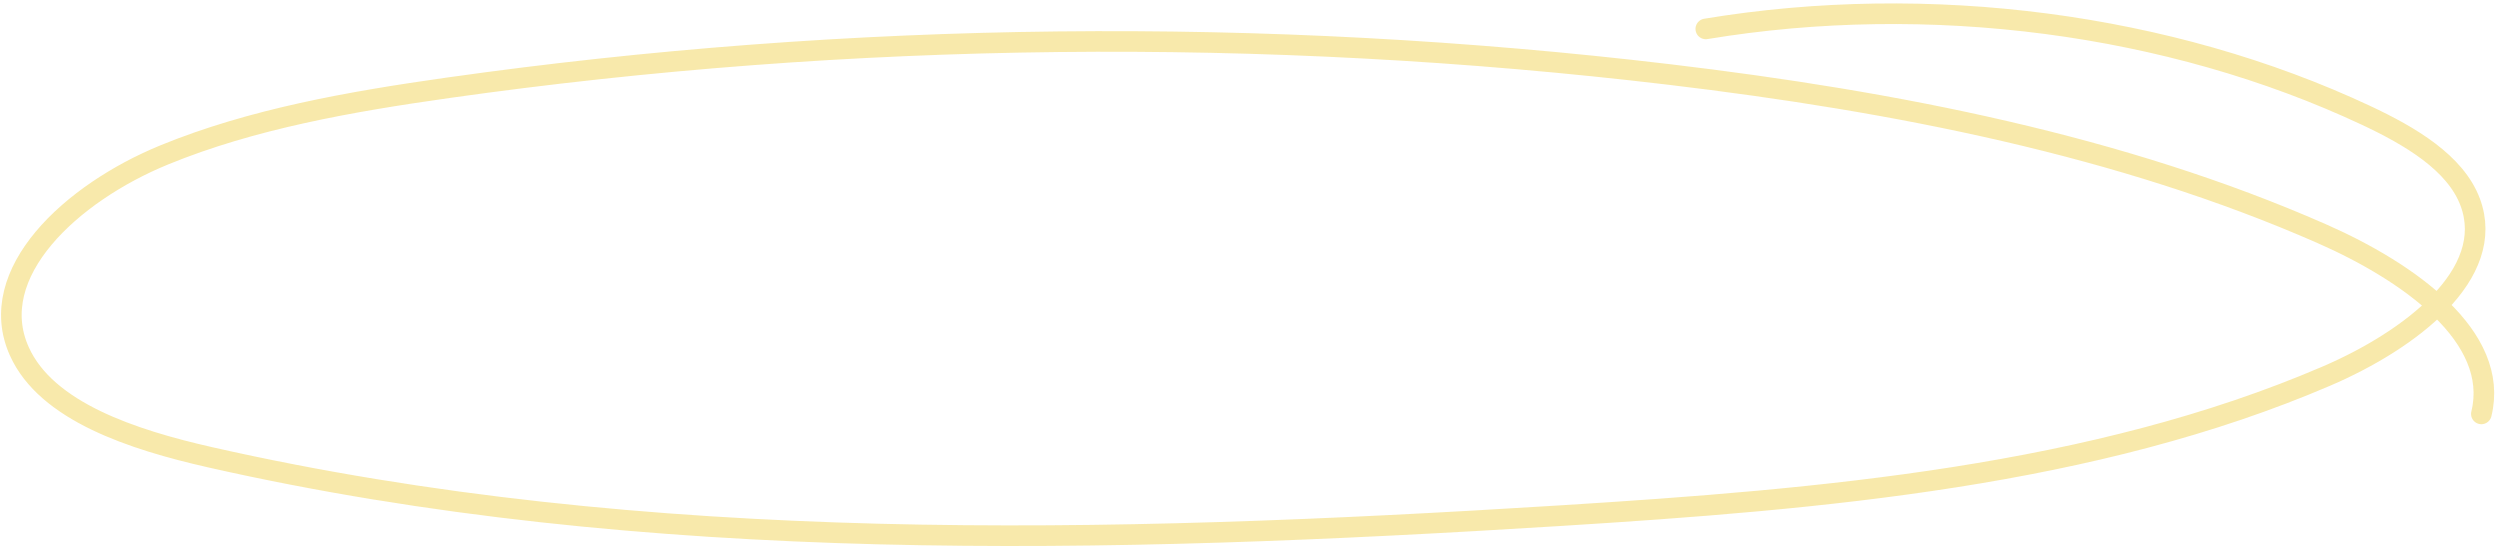 <?xml version="1.0" encoding="UTF-8"?> <svg xmlns="http://www.w3.org/2000/svg" width="182" height="40" viewBox="0 0 182 40" fill="none"> <path opacity="0.6" d="M180.643 30.132C182.028 24.517 175.348 19.79 169.016 17.008C154.455 10.607 137.984 7.384 121.509 5.421C92.076 1.918 61.918 2.246 32.618 6.392C25.509 7.399 18.354 8.655 11.948 11.281C5.173 14.06 -1.15 19.898 1.408 25.578C3.382 29.962 9.646 32.008 15.311 33.293C47.01 40.47 80.668 39.593 113.541 37.544C132.725 36.349 152.463 34.639 169.367 27.379C175.453 24.766 181.799 19.949 179.825 14.702C178.752 11.852 175.471 9.907 172.232 8.391C157.945 1.697 140.442 -0.59 124.182 2.105" stroke="#F4DB74" stroke-width="1.5" stroke-miterlimit="10" stroke-linecap="round" stroke-linejoin="round"></path> </svg> 